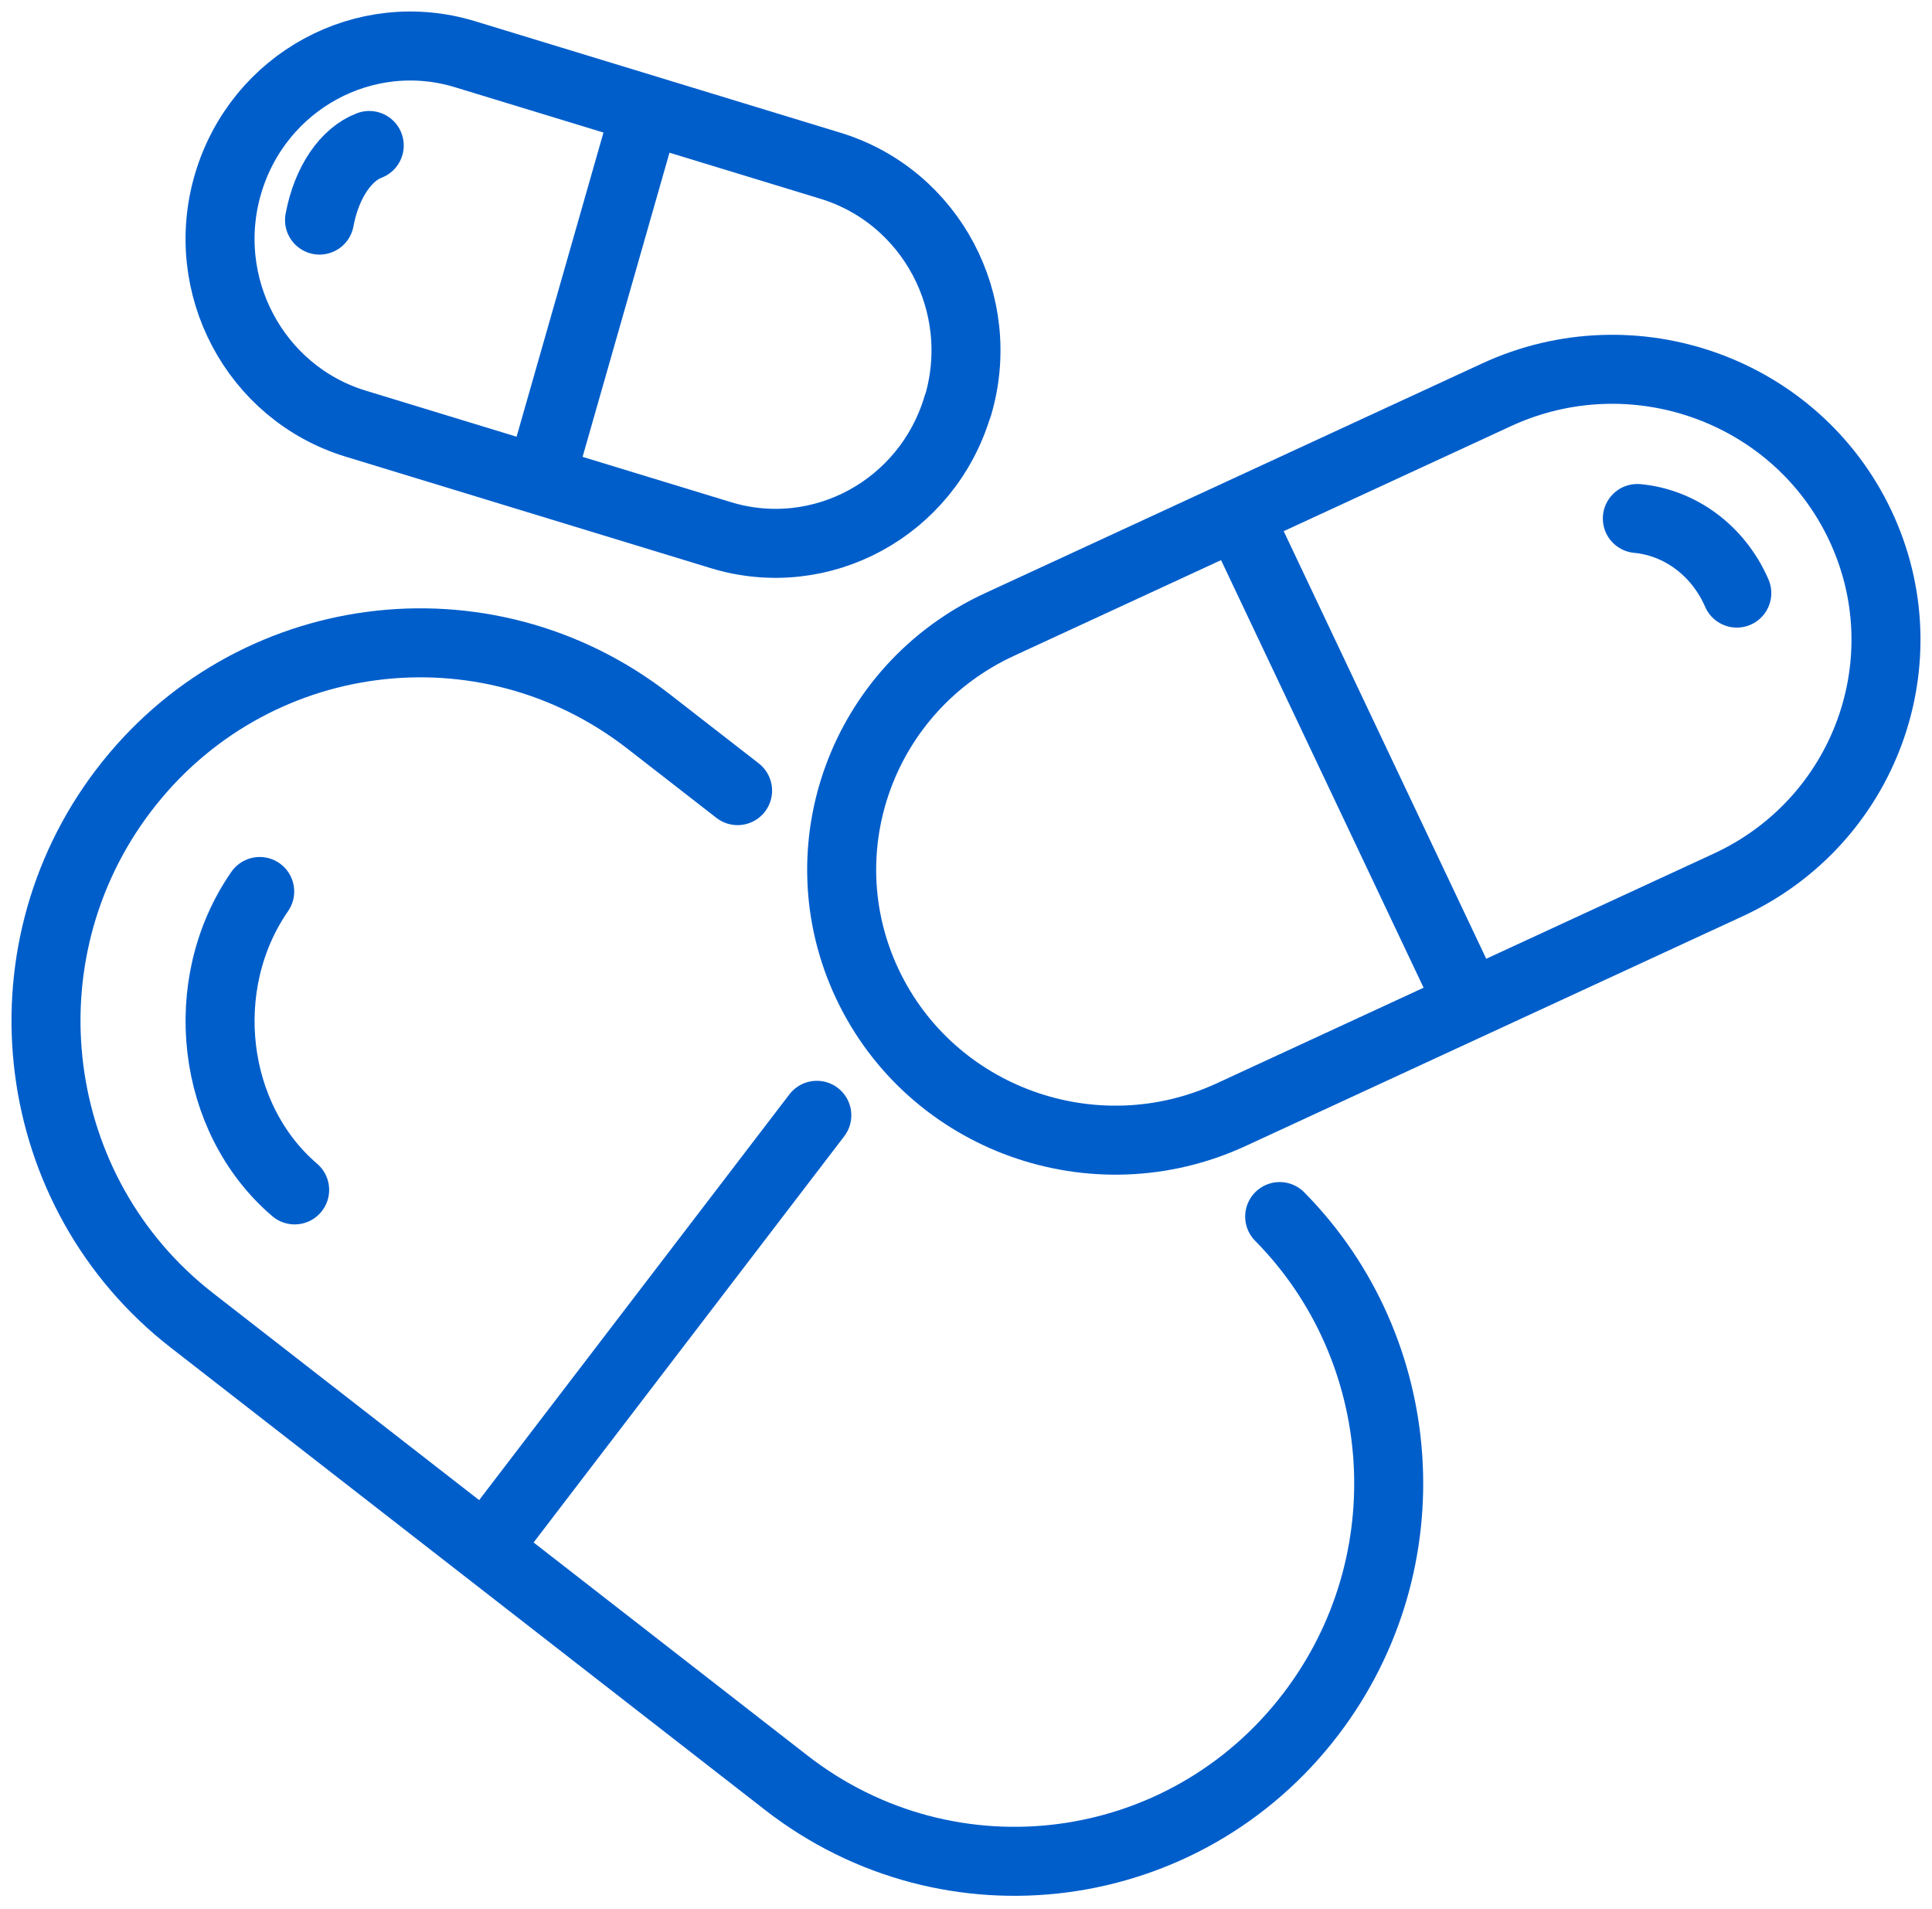 <svg width="84" height="83" viewBox="0 0 84 83" fill="none" xmlns="http://www.w3.org/2000/svg">
<path d="M41.645 17.654C42.966 13.222 40.485 8.547 36.113 7.208L20.227 2.36C15.855 1.021 11.243 3.536 9.922 7.968C8.602 12.4 11.083 17.076 15.455 18.415L31.331 23.262C35.703 24.601 40.315 22.086 41.635 17.654H41.645Z" stroke="#005ECB" stroke-width="3" stroke-linecap="round" stroke-linejoin="round"/>
<path d="M16.054 6.325C15.057 6.702 14.204 7.899 13.892 9.568" stroke="#005ECB" stroke-width="3" stroke-linecap="round" stroke-linejoin="round"/>
<path d="M23.622 20.379L27.946 5.244" stroke="#005ECB" stroke-width="3" stroke-linecap="round" stroke-linejoin="round"/>
<path d="M37.715 42.784C34.935 36.9 37.505 29.899 43.456 27.15L65.068 17.163C71.018 14.414 78.099 16.955 80.879 22.839C83.659 28.722 81.089 35.723 75.139 38.472L53.527 48.46C47.576 51.209 40.496 48.667 37.715 42.784Z" stroke="#005ECB" stroke-width="3" stroke-linecap="round" stroke-linejoin="round"/>
<path d="M71.189 22.541C73.002 22.709 74.69 23.894 75.513 25.784" stroke="#005ECB" stroke-width="3" stroke-linecap="round" stroke-linejoin="round"/>
<path d="M63.622 43.081L53.892 22.541" stroke="#005ECB" stroke-width="3" stroke-linecap="round" stroke-linejoin="round"/>
<path d="M55.638 52.889C61.325 58.643 62.039 67.897 56.998 74.513C51.52 81.702 41.308 83.045 34.183 77.501L8.341 57.4C1.226 51.866 -0.104 41.55 5.384 34.352C10.862 27.164 21.073 25.821 28.199 31.364L32.069 34.372" stroke="#005ECB" stroke-width="3" stroke-linecap="round" stroke-linejoin="round"/>
<path d="M12.811 51.73C9.174 48.622 8.493 42.795 11.292 38.757" stroke="#005ECB" stroke-width="3" stroke-linecap="round" stroke-linejoin="round"/>
<path d="M35.514 48.487L21.459 66.865" stroke="#005ECB" stroke-width="3" stroke-linecap="round" stroke-linejoin="round"/>
</svg>
